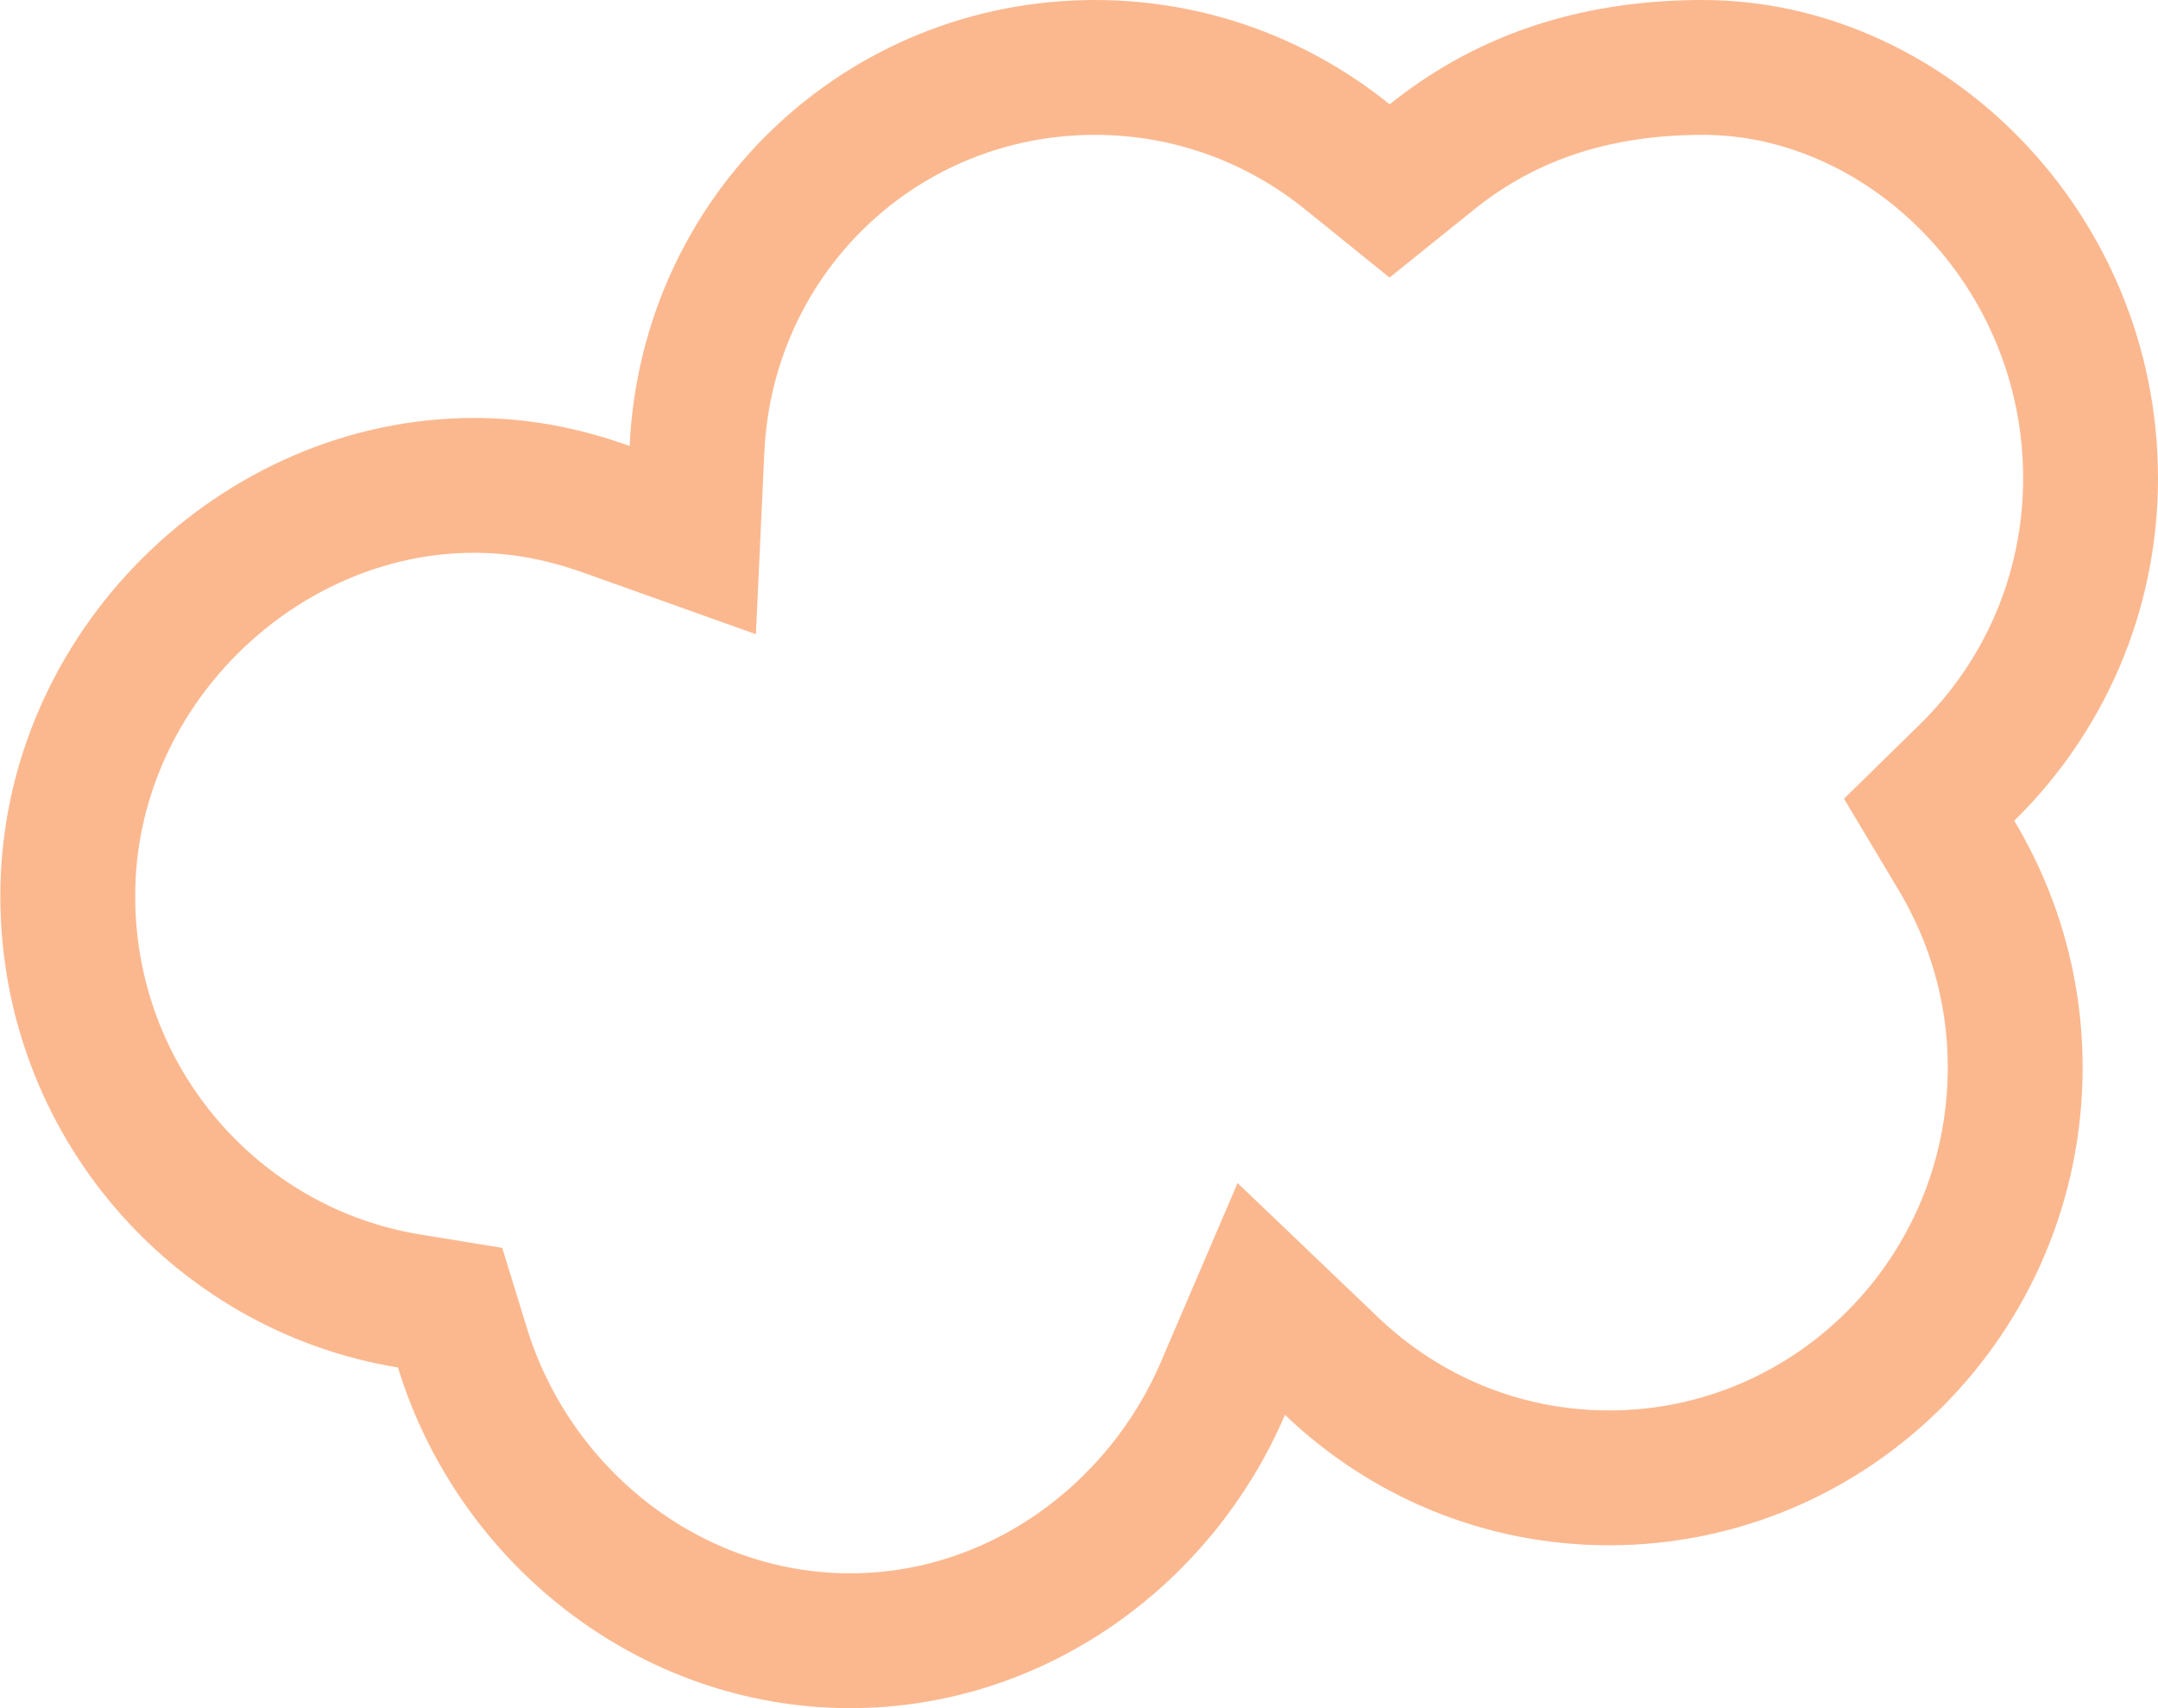 <svg width="48" height="38" viewBox="0 0 48 38" fill="none" xmlns="http://www.w3.org/2000/svg">
<g clip-path="url(#clip0_28_2)">
<path d="M43.753 17.186L42.909 18.013L43.516 19.028C44.341 20.405 44.824 22.016 44.824 23.741C44.824 28.8 40.765 32.877 35.791 32.877C33.399 32.877 31.231 31.935 29.617 30.391L28.054 28.897L27.202 30.885C25.797 34.163 22.589 36.5 18.913 36.5C14.895 36.5 11.436 33.729 10.285 29.981L10.011 29.091L9.093 28.941C4.8 28.238 1.507 24.487 1.507 19.934C1.507 14.895 5.758 10.798 10.541 10.798C11.518 10.798 12.461 10.963 13.501 11.334L15.409 12.015L15.503 9.991C15.727 5.203 19.606 1.5 24.356 1.5C26.477 1.5 28.428 2.244 29.968 3.488L30.909 4.248L31.851 3.49C33.377 2.262 35.317 1.5 37.875 1.5C42.403 1.5 46.5 5.538 46.5 10.636C46.5 13.211 45.448 15.525 43.753 17.186Z" stroke="#FBB88F" stroke-width="3"/>
</g>
<defs>
<clipPath id="clip0_28_2">
<rect width="48" height="38" fill="white"/>
</clipPath>
</defs>
</svg>
